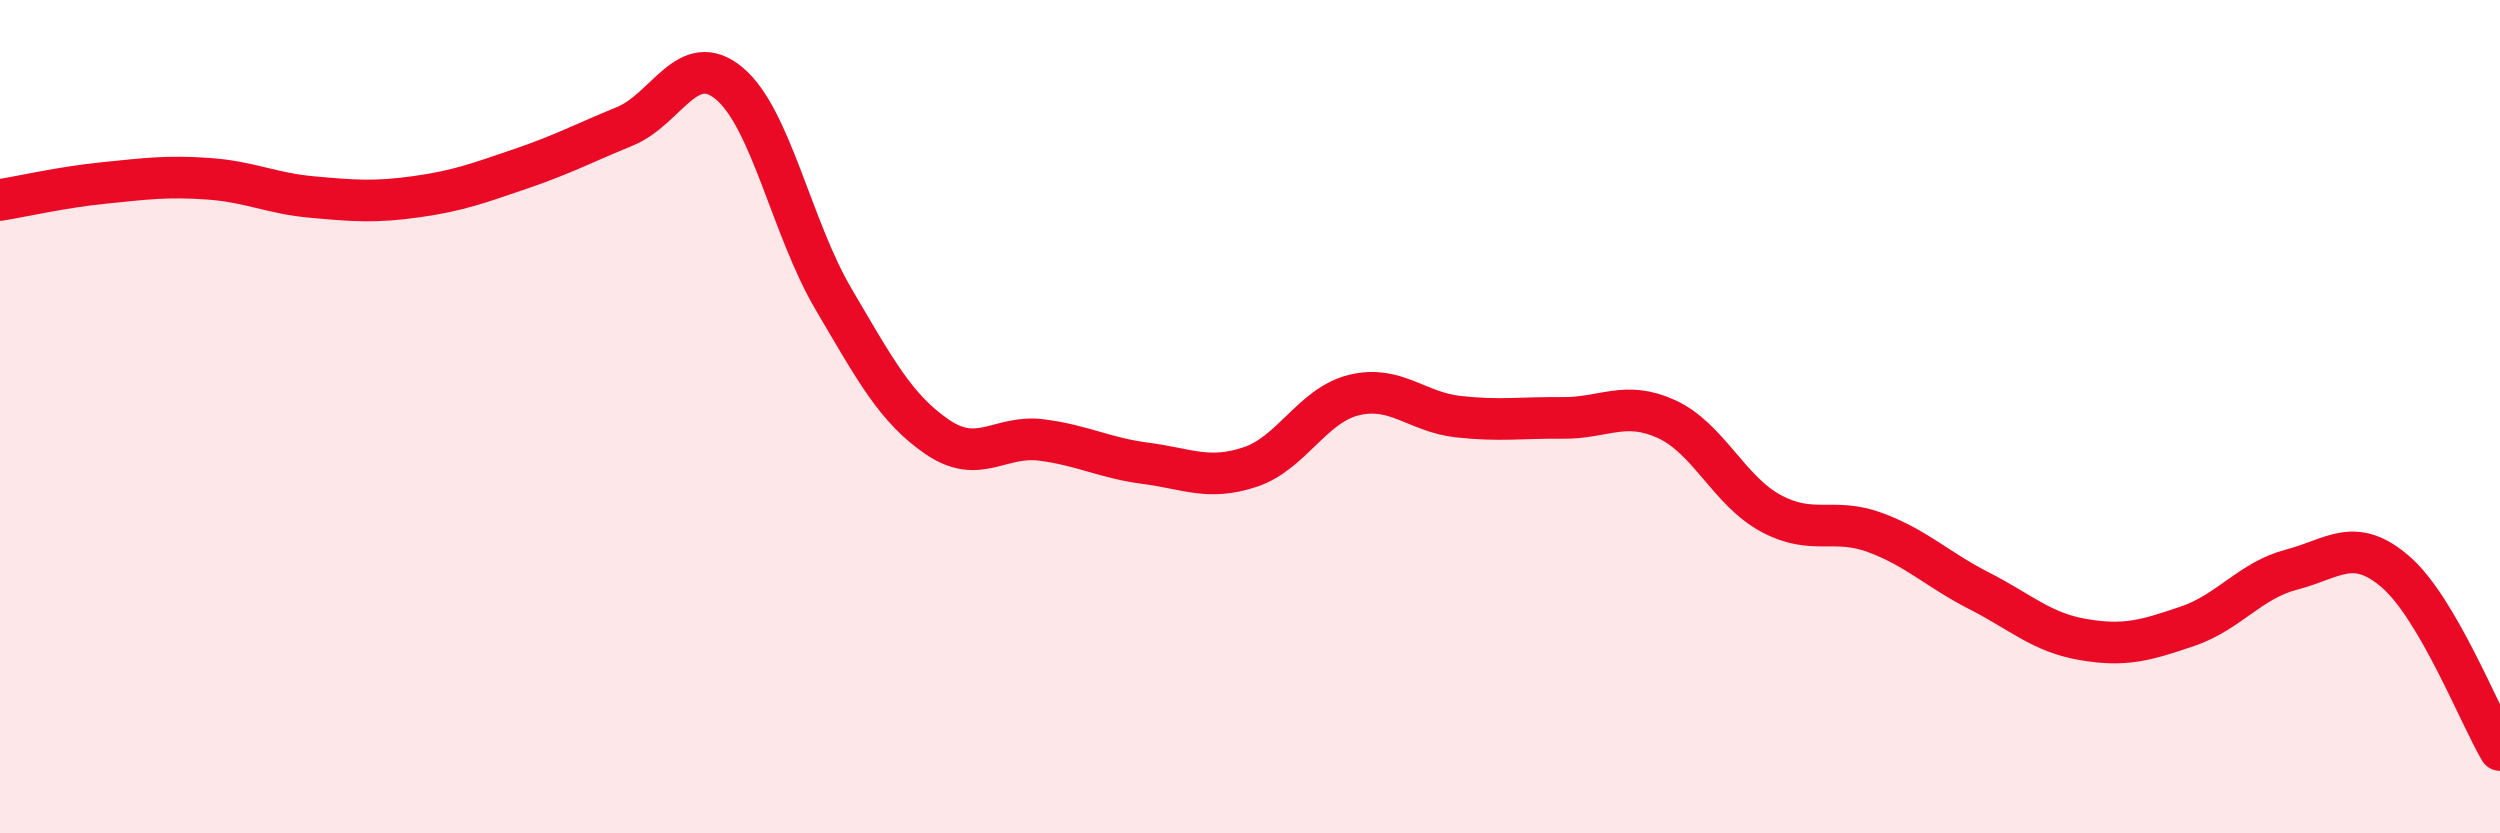 
    <svg width="60" height="20" viewBox="0 0 60 20" xmlns="http://www.w3.org/2000/svg">
      <path
        d="M 0,4.8 C 0.5,4.72 1.5,4.49 2.5,4.39 C 3.5,4.29 4,4.22 5,4.29 C 6,4.36 6.5,4.64 7.5,4.73 C 8.5,4.82 9,4.86 10,4.72 C 11,4.58 11.5,4.39 12.5,4.05 C 13.5,3.71 14,3.44 15,3.03 C 16,2.62 16.5,1.17 17.5,2 C 18.5,2.83 19,5.47 20,7.17 C 21,8.87 21.5,9.81 22.5,10.49 C 23.5,11.17 24,10.43 25,10.56 C 26,10.69 26.5,10.99 27.5,11.12 C 28.5,11.25 29,11.54 30,11.21 C 31,10.88 31.5,9.72 32.5,9.48 C 33.5,9.24 34,9.89 35,10 C 36,10.11 36.5,10.02 37.5,10.03 C 38.5,10.04 39,9.6 40,10.06 C 41,10.52 41.5,11.78 42.5,12.32 C 43.5,12.86 44,12.41 45,12.78 C 46,13.15 46.5,13.67 47.5,14.18 C 48.5,14.69 49,15.18 50,15.35 C 51,15.52 51.5,15.37 52.5,15.03 C 53.5,14.69 54,13.93 55,13.67 C 56,13.41 56.5,12.86 57.5,13.73 C 58.5,14.6 59.5,17.15 60,18L60 20L0 20Z"
        fill="#EB0A25"
        opacity="0.1"
        stroke-linecap="round"
        stroke-linejoin="round"
      />
      <path
        d="M 0,4.8 C 0.5,4.72 1.5,4.49 2.5,4.39 C 3.5,4.29 4,4.22 5,4.29 C 6,4.36 6.5,4.64 7.5,4.73 C 8.5,4.82 9,4.86 10,4.72 C 11,4.58 11.5,4.39 12.5,4.05 C 13.5,3.71 14,3.44 15,3.03 C 16,2.62 16.5,1.17 17.5,2 C 18.5,2.83 19,5.47 20,7.17 C 21,8.87 21.5,9.81 22.5,10.49 C 23.5,11.17 24,10.43 25,10.56 C 26,10.69 26.5,10.99 27.5,11.12 C 28.5,11.25 29,11.54 30,11.21 C 31,10.88 31.5,9.72 32.5,9.48 C 33.5,9.24 34,9.89 35,10 C 36,10.11 36.5,10.02 37.5,10.03 C 38.5,10.04 39,9.6 40,10.06 C 41,10.52 41.5,11.78 42.5,12.32 C 43.5,12.86 44,12.41 45,12.78 C 46,13.15 46.5,13.67 47.5,14.18 C 48.5,14.69 49,15.18 50,15.35 C 51,15.52 51.5,15.37 52.5,15.03 C 53.5,14.69 54,13.93 55,13.67 C 56,13.41 56.5,12.86 57.5,13.73 C 58.5,14.6 59.5,17.15 60,18"
        stroke="#EB0A25"
        stroke-width="1"
        fill="none"
        stroke-linecap="round"
        stroke-linejoin="round"
      />
    </svg>
  
